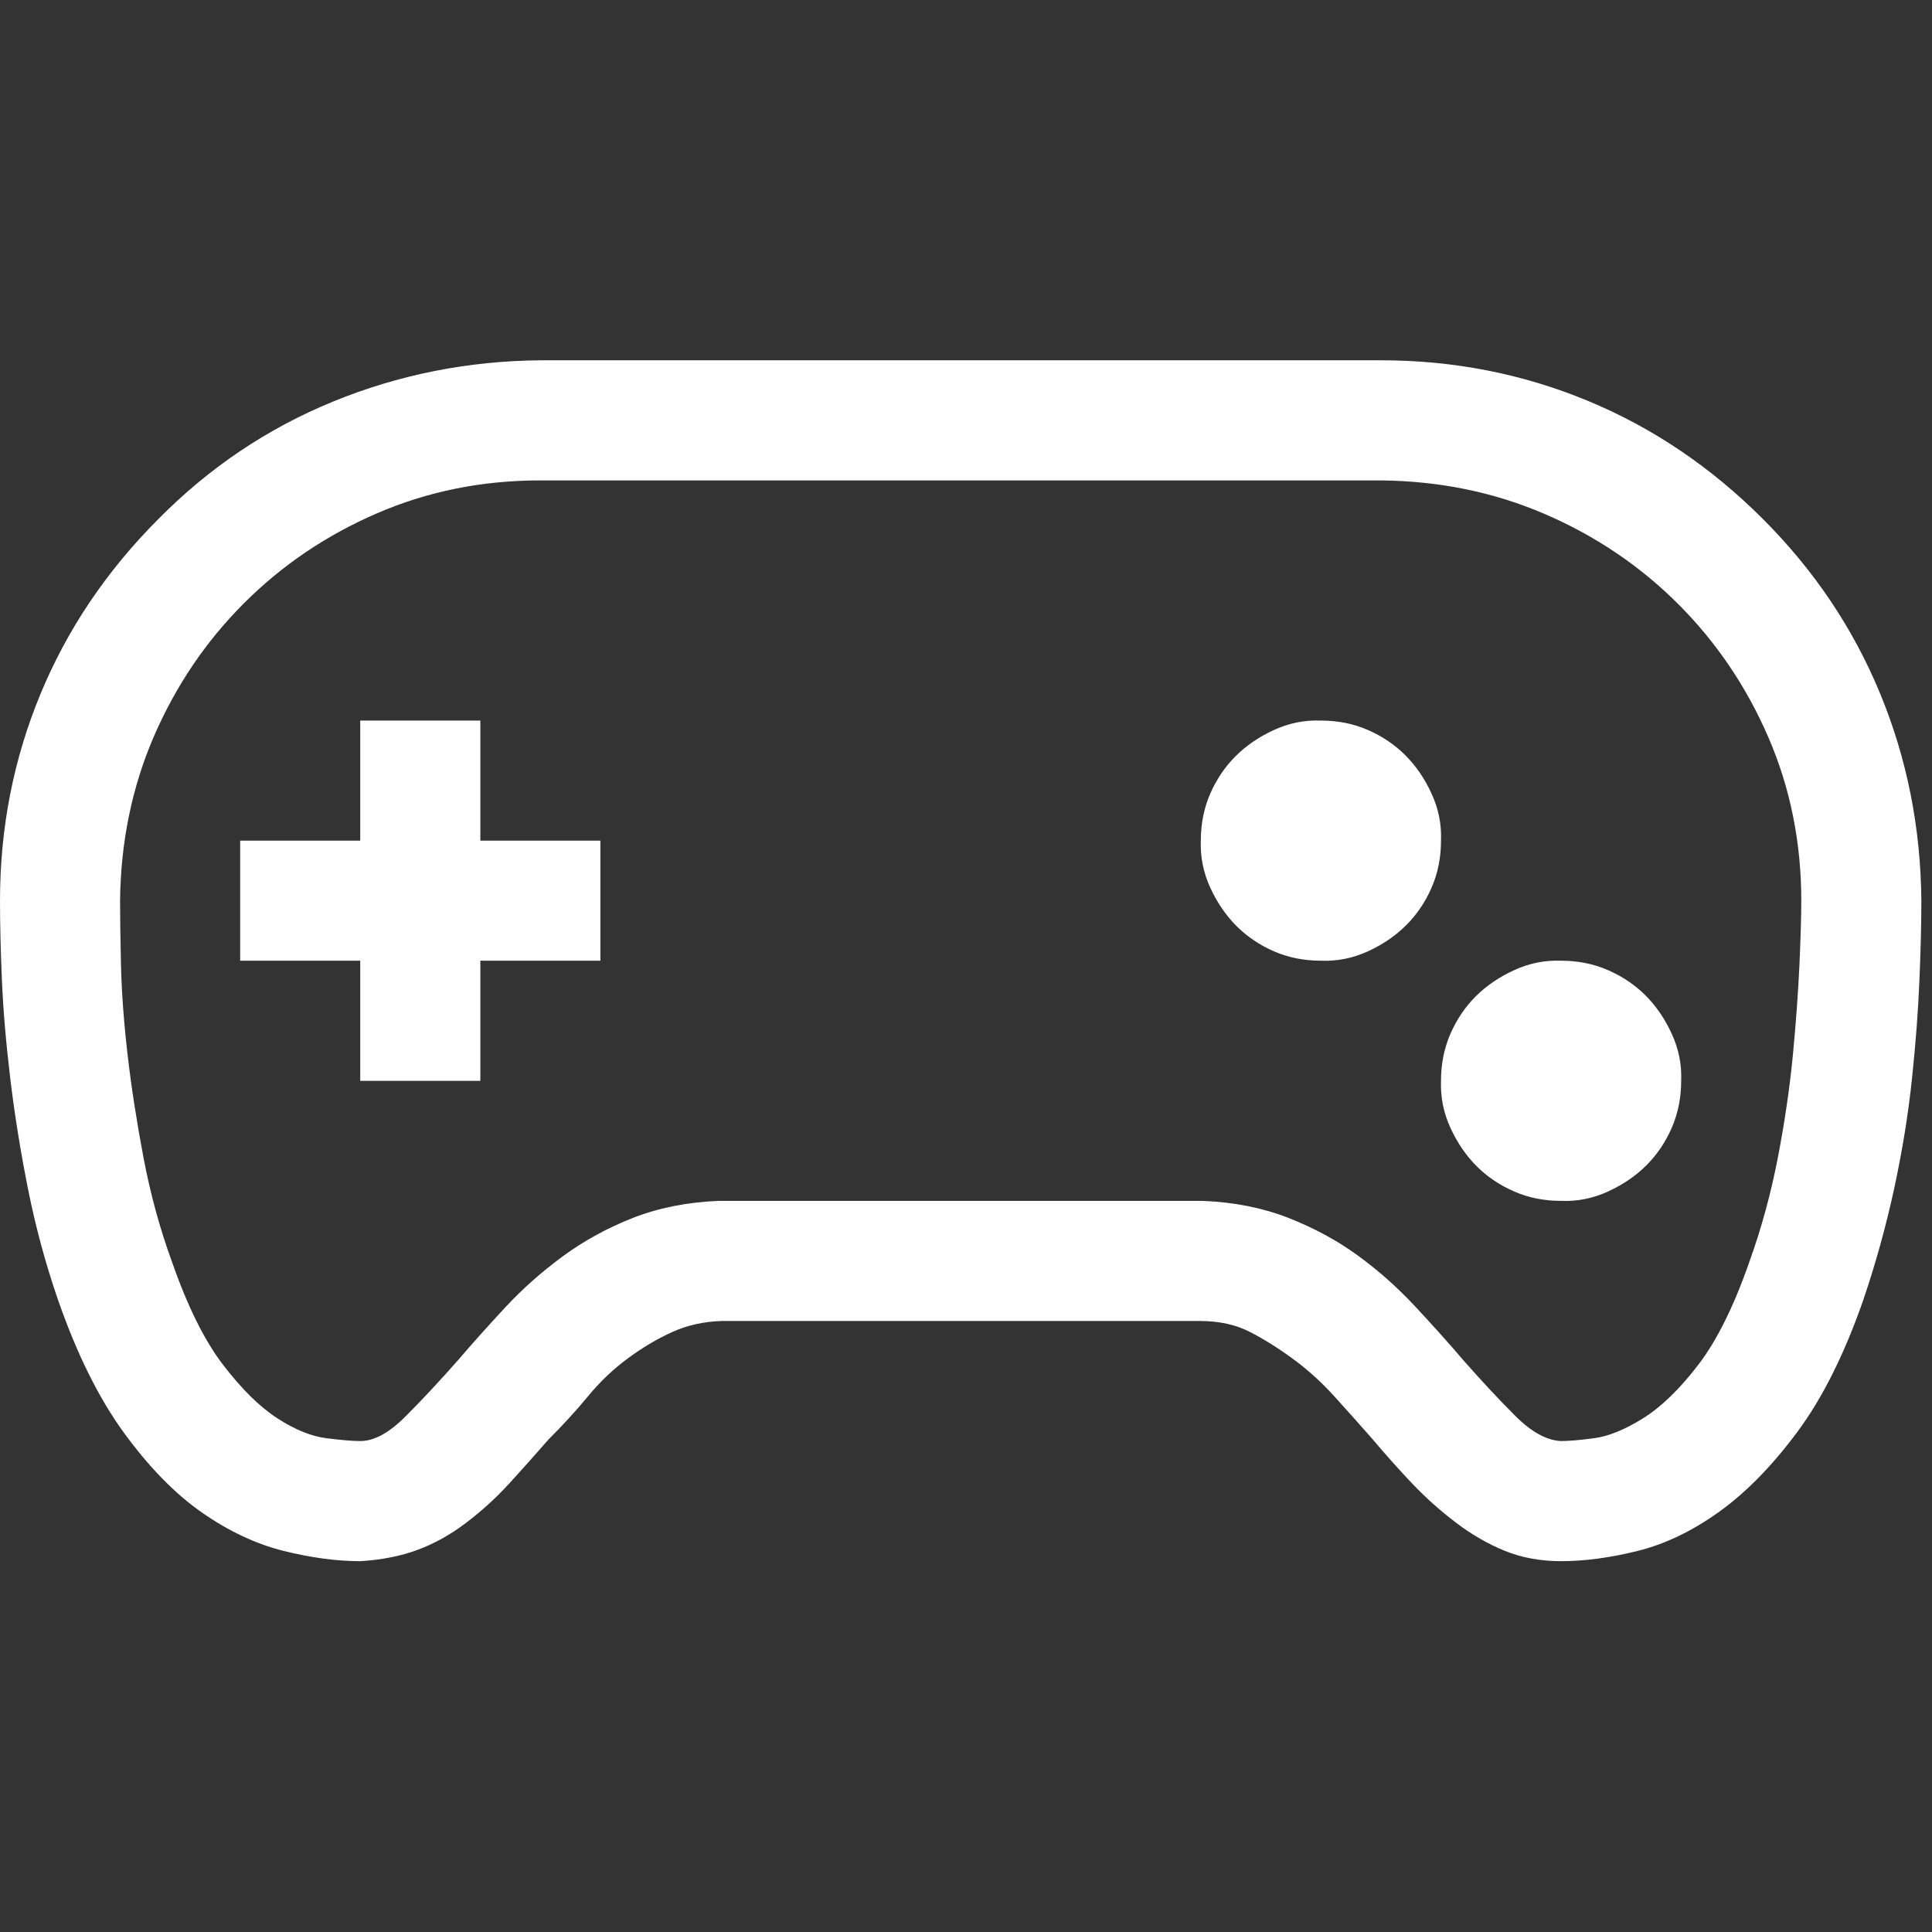 <svg width="35" height="35" viewBox="0 0 35 35" fill="none" xmlns="http://www.w3.org/2000/svg">
<rect x="0" y="0" width="35" height="35" fill="#333333" stroke="none"/>
<g clip-path="url(#clip0_1838_53315)">
<path d="M31.935 9.4C32.864 10.329 33.572 11.382 34.059 12.561C34.546 13.739 34.796 14.991 34.807 16.317C34.807 16.713 34.796 17.189 34.773 17.744C34.75 18.3 34.705 18.9 34.637 19.546C34.569 20.192 34.461 20.855 34.314 21.535C34.167 22.214 33.98 22.889 33.753 23.557C33.413 24.531 33.017 25.325 32.564 25.936C32.11 26.548 31.64 27.03 31.153 27.381C30.666 27.732 30.173 27.97 29.674 28.095C29.176 28.219 28.711 28.282 28.281 28.282C27.907 28.282 27.567 28.219 27.261 28.095C26.955 27.97 26.66 27.8 26.377 27.585C26.094 27.37 25.833 27.137 25.595 26.888C25.358 26.639 25.114 26.367 24.865 26.072C24.627 25.8 24.394 25.54 24.168 25.291C23.941 25.041 23.698 24.82 23.437 24.628C23.176 24.435 22.916 24.271 22.655 24.135C22.395 23.999 22.089 23.931 21.737 23.931H13.07C12.741 23.942 12.441 24.01 12.169 24.135C11.897 24.259 11.631 24.418 11.37 24.611C11.11 24.803 10.871 25.03 10.656 25.291C10.441 25.551 10.203 25.812 9.942 26.072C9.704 26.344 9.467 26.61 9.229 26.871C8.991 27.132 8.73 27.37 8.447 27.585C8.164 27.8 7.869 27.965 7.563 28.078C7.257 28.191 6.912 28.259 6.526 28.282C6.096 28.282 5.631 28.219 5.133 28.095C4.634 27.97 4.141 27.738 3.654 27.398C3.167 27.058 2.697 26.576 2.243 25.953C1.79 25.33 1.394 24.531 1.054 23.557C0.827 22.9 0.646 22.231 0.51 21.552C0.374 20.872 0.266 20.203 0.187 19.546C0.108 18.889 0.057 18.288 0.034 17.744C0.011 17.201 0 16.725 0 16.317C0 15.002 0.244 13.756 0.731 12.578C1.218 11.399 1.932 10.34 2.872 9.4C3.79 8.471 4.844 7.762 6.033 7.275C7.223 6.788 8.475 6.539 9.789 6.527H25.017C26.332 6.527 27.578 6.771 28.757 7.258C29.935 7.745 30.994 8.459 31.935 9.4ZM31.697 22.843C31.912 22.243 32.082 21.619 32.207 20.974C32.331 20.328 32.422 19.71 32.479 19.121C32.535 18.532 32.575 17.988 32.598 17.489C32.62 16.991 32.632 16.6 32.632 16.317C32.632 15.263 32.433 14.277 32.037 13.36C31.64 12.442 31.096 11.637 30.405 10.946C29.714 10.255 28.91 9.711 27.992 9.315C27.074 8.918 26.083 8.714 25.017 8.703H9.789C8.736 8.703 7.75 8.901 6.832 9.298C5.914 9.694 5.11 10.238 4.419 10.929C3.728 11.62 3.184 12.425 2.787 13.343C2.391 14.26 2.187 15.252 2.175 16.317C2.175 16.611 2.181 17.002 2.192 17.489C2.204 17.977 2.243 18.515 2.311 19.104C2.379 19.693 2.476 20.317 2.6 20.974C2.725 21.631 2.895 22.254 3.11 22.843C3.393 23.659 3.705 24.288 4.045 24.73C4.385 25.172 4.713 25.494 5.031 25.698C5.348 25.902 5.643 26.021 5.914 26.055C6.186 26.089 6.39 26.106 6.526 26.106C6.776 26.106 7.048 25.959 7.342 25.664C7.637 25.37 7.954 25.03 8.294 24.645C8.566 24.327 8.855 24.005 9.161 23.676C9.467 23.347 9.812 23.041 10.197 22.758C10.583 22.475 11.008 22.243 11.472 22.061C11.937 21.88 12.452 21.778 13.019 21.755H21.788C22.355 21.778 22.87 21.88 23.335 22.061C23.799 22.243 24.219 22.469 24.593 22.741C24.967 23.013 25.312 23.319 25.629 23.659C25.947 23.999 26.241 24.327 26.513 24.645C26.842 25.019 27.153 25.353 27.448 25.647C27.742 25.942 28.02 26.095 28.281 26.106C28.417 26.106 28.615 26.089 28.876 26.055C29.136 26.021 29.431 25.902 29.759 25.698C30.088 25.494 30.422 25.172 30.762 24.73C31.102 24.288 31.414 23.659 31.697 22.843ZM8.702 15.229H10.877V17.404H8.702V19.58H6.526V17.404H4.351V15.229H6.526V13.054H8.702V15.229ZM28.281 17.404C28.587 17.404 28.87 17.461 29.131 17.575C29.391 17.688 29.618 17.841 29.81 18.033C30.003 18.226 30.162 18.458 30.286 18.73C30.411 19.002 30.468 19.285 30.456 19.58C30.456 19.886 30.399 20.169 30.286 20.43C30.173 20.69 30.02 20.917 29.827 21.11C29.635 21.302 29.402 21.461 29.131 21.585C28.859 21.71 28.575 21.767 28.281 21.755C27.975 21.755 27.692 21.699 27.431 21.585C27.17 21.472 26.944 21.319 26.751 21.127C26.558 20.934 26.4 20.702 26.275 20.43C26.151 20.158 26.094 19.875 26.105 19.58C26.105 19.274 26.162 18.991 26.275 18.73C26.389 18.47 26.541 18.243 26.734 18.05C26.927 17.858 27.159 17.699 27.431 17.575C27.703 17.45 27.986 17.393 28.281 17.404ZM23.93 13.054C24.236 13.054 24.519 13.11 24.78 13.224C25.04 13.337 25.267 13.49 25.459 13.682C25.652 13.875 25.811 14.107 25.935 14.379C26.06 14.651 26.117 14.934 26.105 15.229C26.105 15.535 26.049 15.818 25.935 16.079C25.822 16.34 25.669 16.566 25.476 16.759C25.284 16.951 25.052 17.11 24.78 17.235C24.508 17.359 24.224 17.416 23.93 17.404C23.624 17.404 23.341 17.348 23.08 17.235C22.819 17.121 22.593 16.968 22.4 16.776C22.208 16.583 22.049 16.351 21.924 16.079C21.8 15.807 21.743 15.524 21.754 15.229C21.754 14.923 21.811 14.64 21.924 14.379C22.038 14.119 22.191 13.892 22.383 13.7C22.576 13.507 22.808 13.348 23.08 13.224C23.352 13.099 23.635 13.042 23.93 13.054Z" fill="white"/>
</g>
<defs>
<clipPath id="clip0_1838_53315">
<rect width="34.807" height="34.807" fill="white"/>
</clipPath>
</defs>
</svg>
